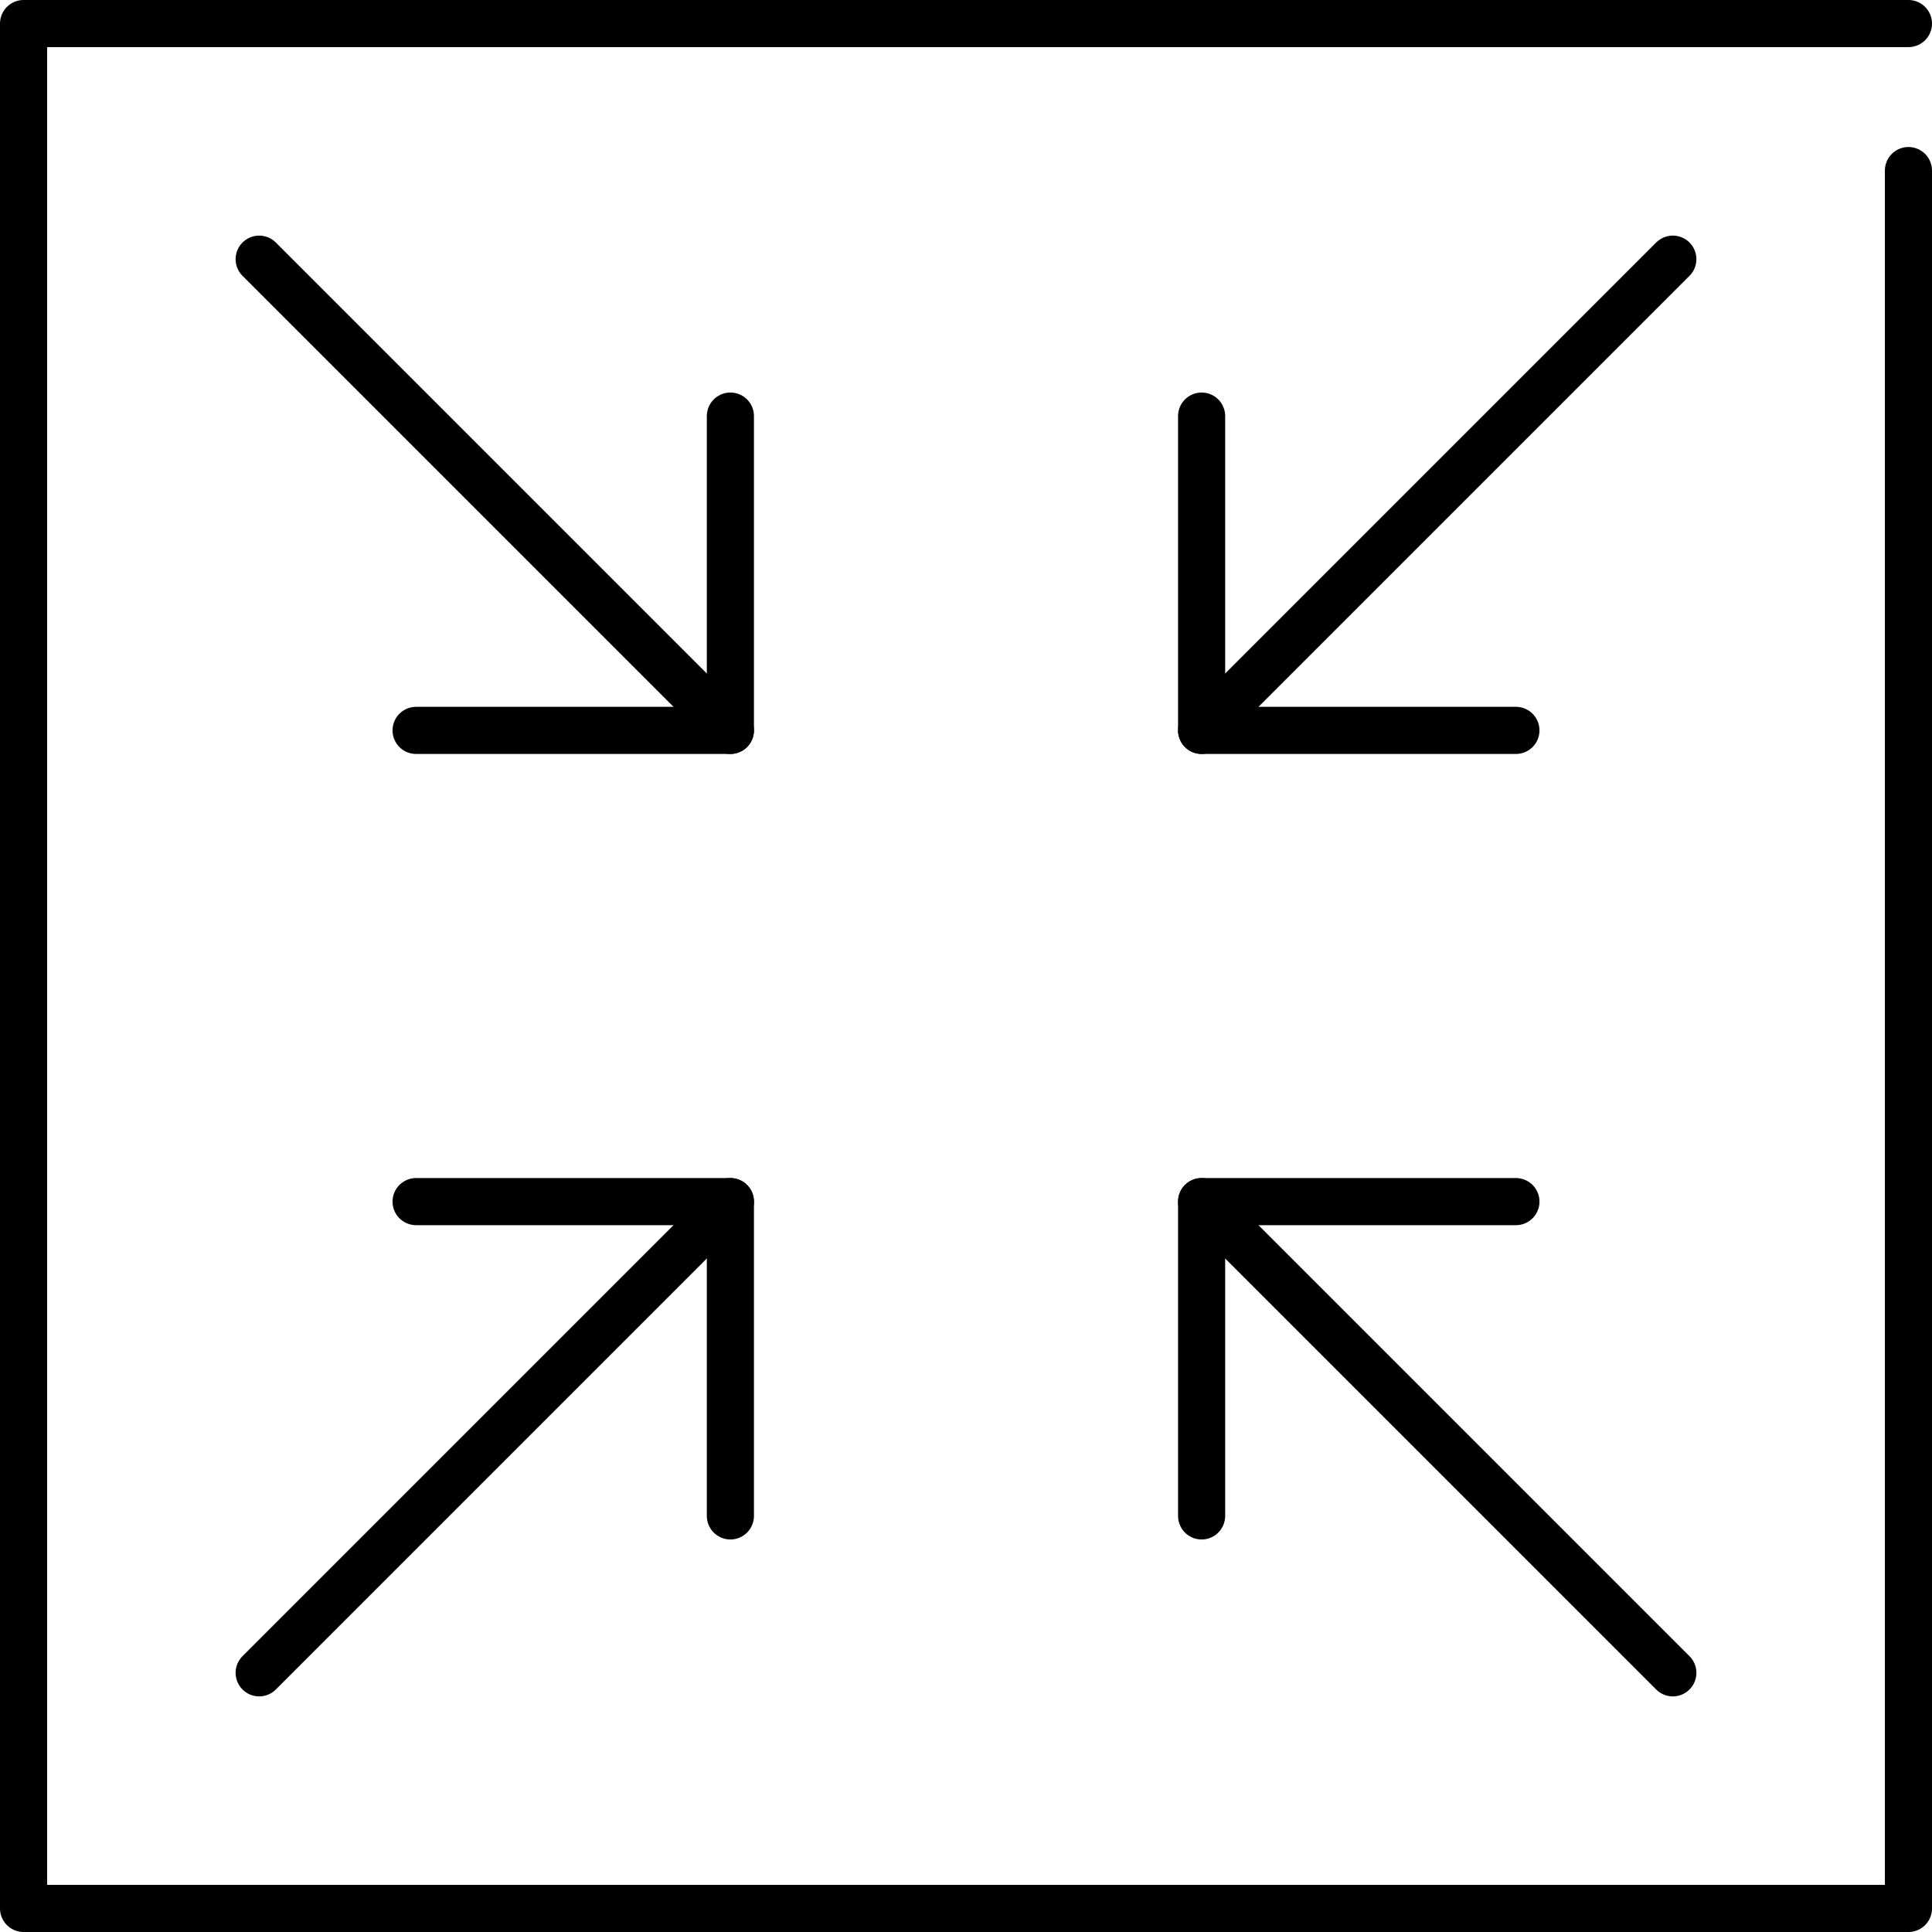<?xml version="1.0" encoding="UTF-8"?><svg id="Layer_2" xmlns="http://www.w3.org/2000/svg" viewBox="0 0 41 41"><defs><style>.cls-1{fill:none;stroke:#000;stroke-linecap:round;stroke-linejoin:round;}</style></defs><g id="_レイヤー1"><path class="cls-1" d="M40.5,3.62v36.88H.5V.5h40"/><path class="cls-1" d="M8.83,15.5h6.67v-6.67"/><path class="cls-1" d="M5.5,5.5l10,10"/><path class="cls-1" d="M8.83,25.5h6.67v6.67"/><path class="cls-1" d="M5.5,35.5l10-10"/><path class="cls-1" d="M32.17,15.5h-6.67v-6.67"/><path class="cls-1" d="M25.5,15.5l10-10"/><path class="cls-1" d="M32.17,25.5h-6.67v6.67"/><path class="cls-1" d="M25.5,25.5l10,10"/></g></svg>
